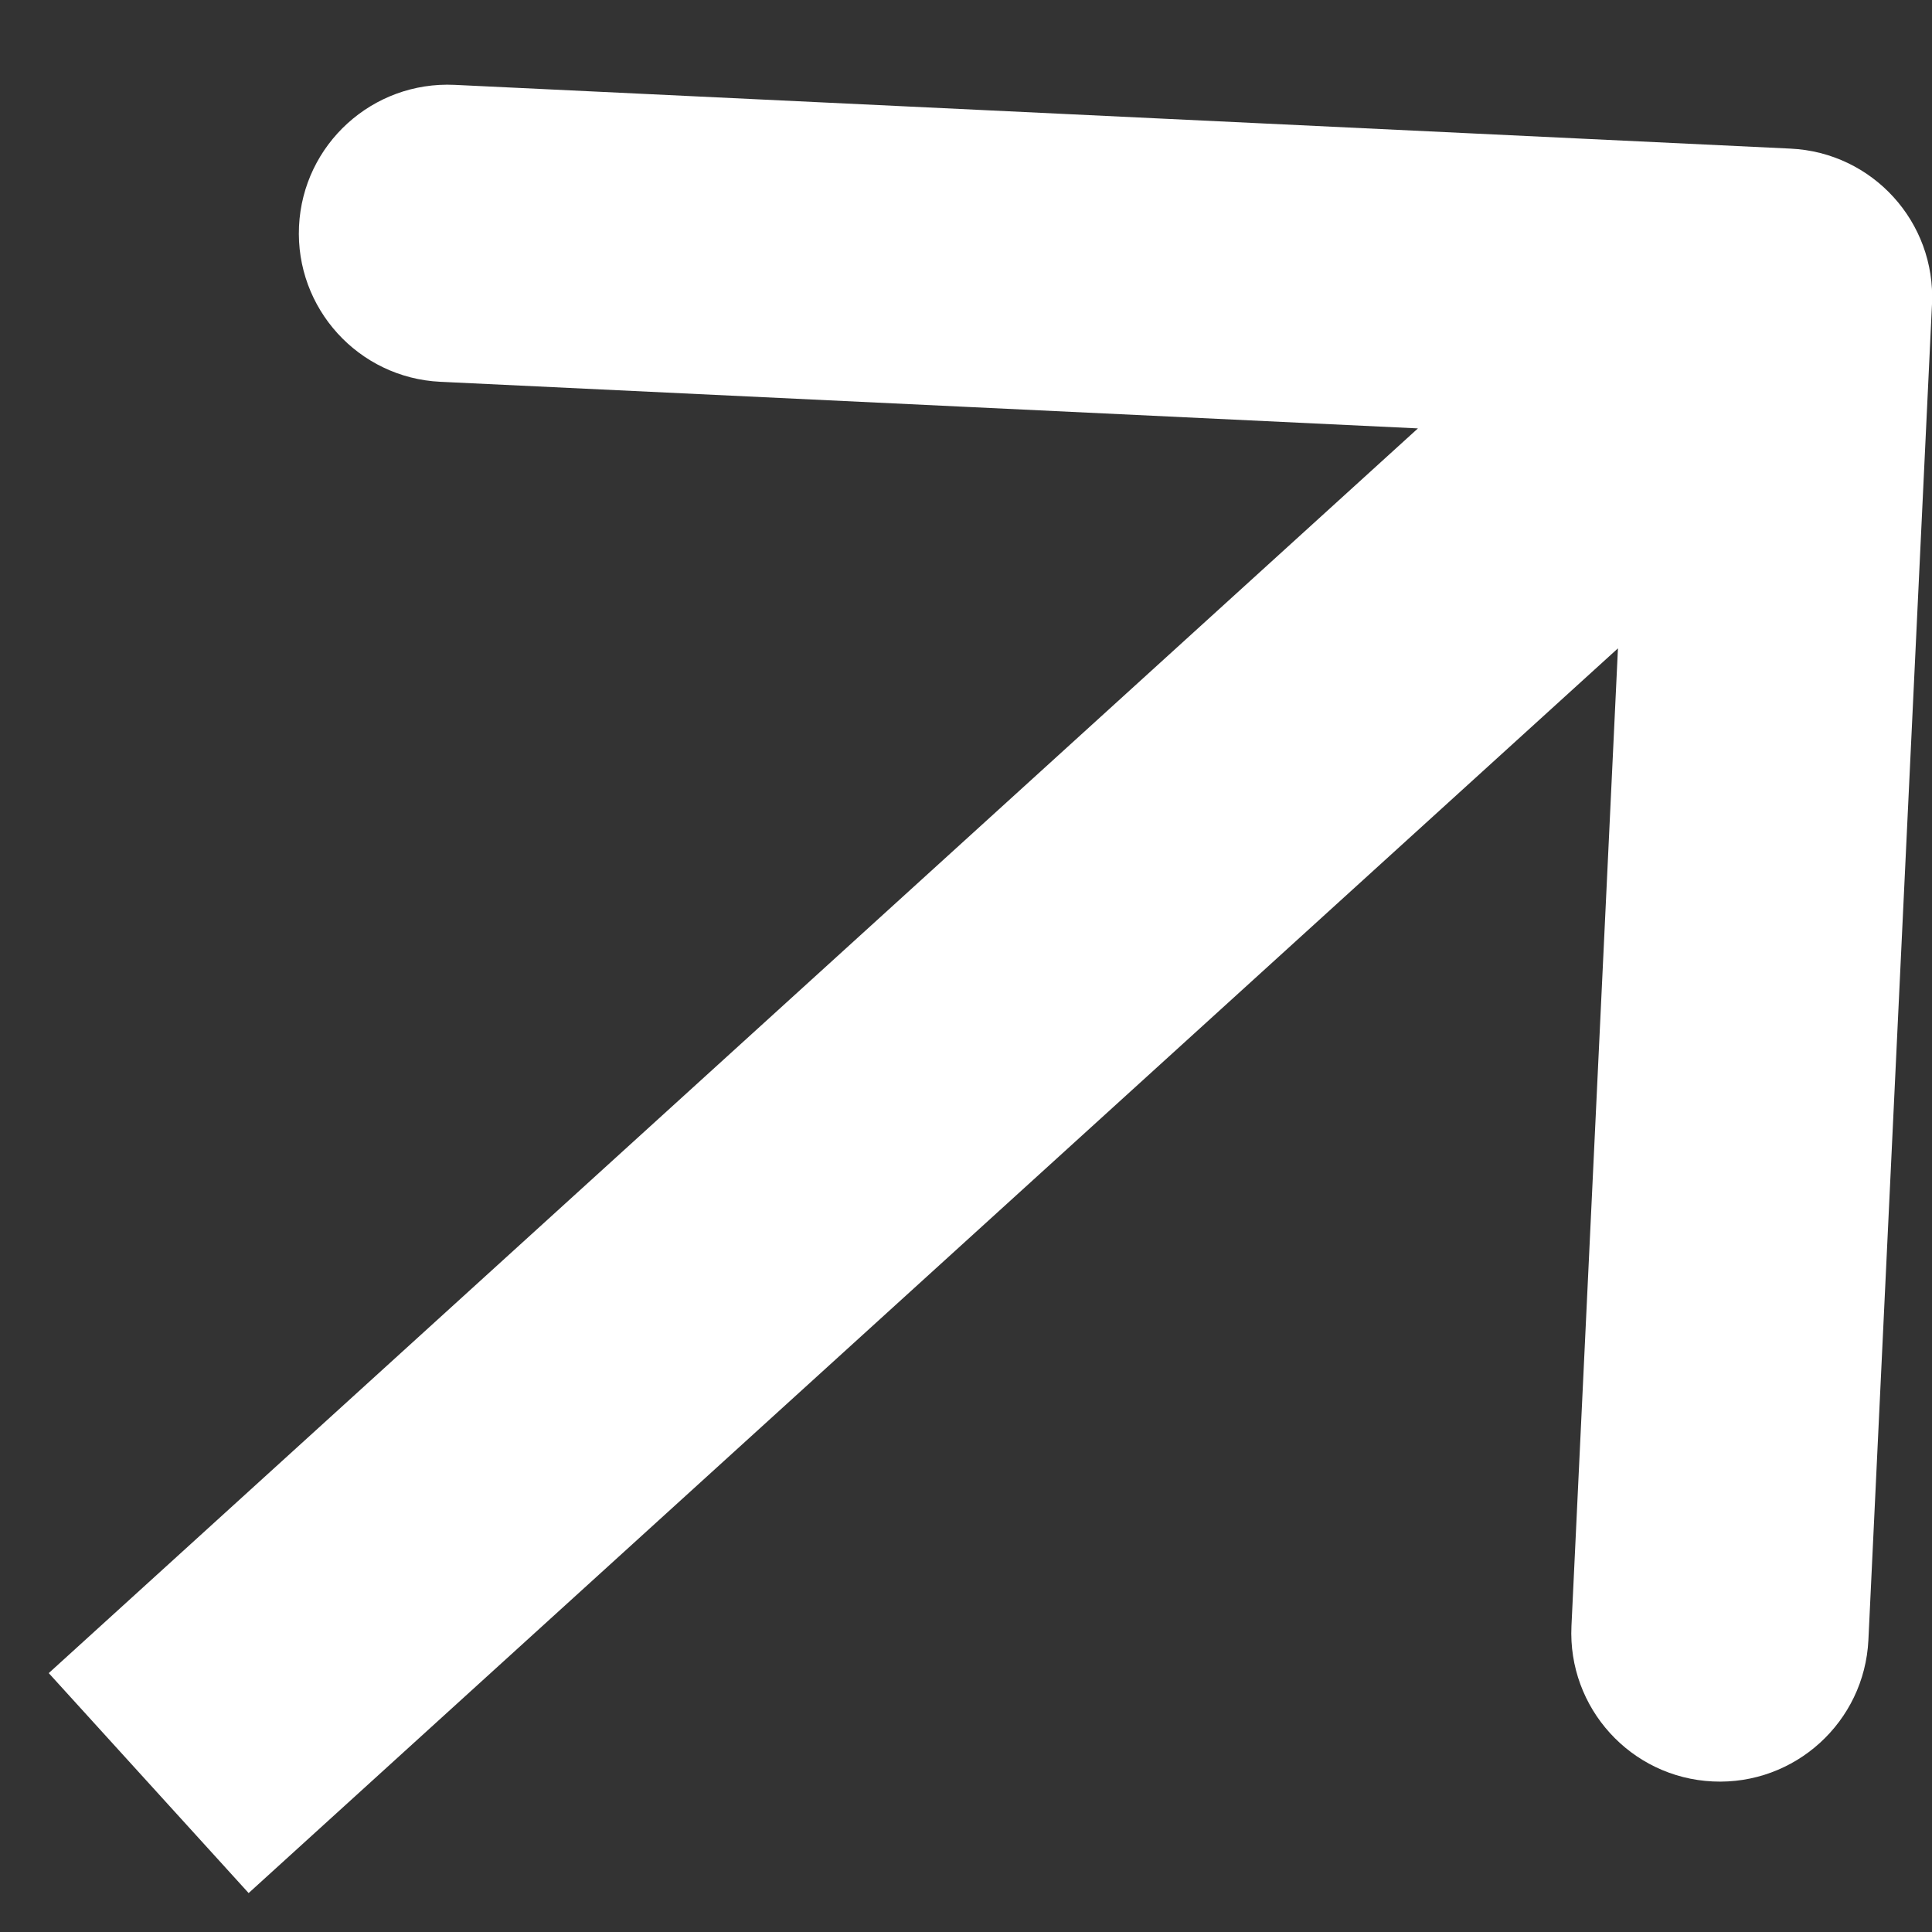 <?xml version="1.0" encoding="UTF-8"?> <svg xmlns="http://www.w3.org/2000/svg" width="13" height="13" viewBox="0 0 13 13" fill="none"><rect x="0" y="0" width="13" height="13" fill="#333333" stroke="none"/><path d="M13 2.046C13.026 1.494 12.6 1.026 12.048 1L3.059 0.571C2.507 0.545 2.038 0.971 2.012 1.523C1.986 2.074 2.412 2.543 2.963 2.569L10.954 2.95L10.574 10.941C10.548 11.492 10.973 11.961 11.525 11.987C12.077 12.013 12.545 11.587 12.572 11.036L13 2.046ZM1.673 12.738L12.674 2.738L11.328 1.258L0.328 11.258L1.673 12.738Z" fill="white"></path></svg> 